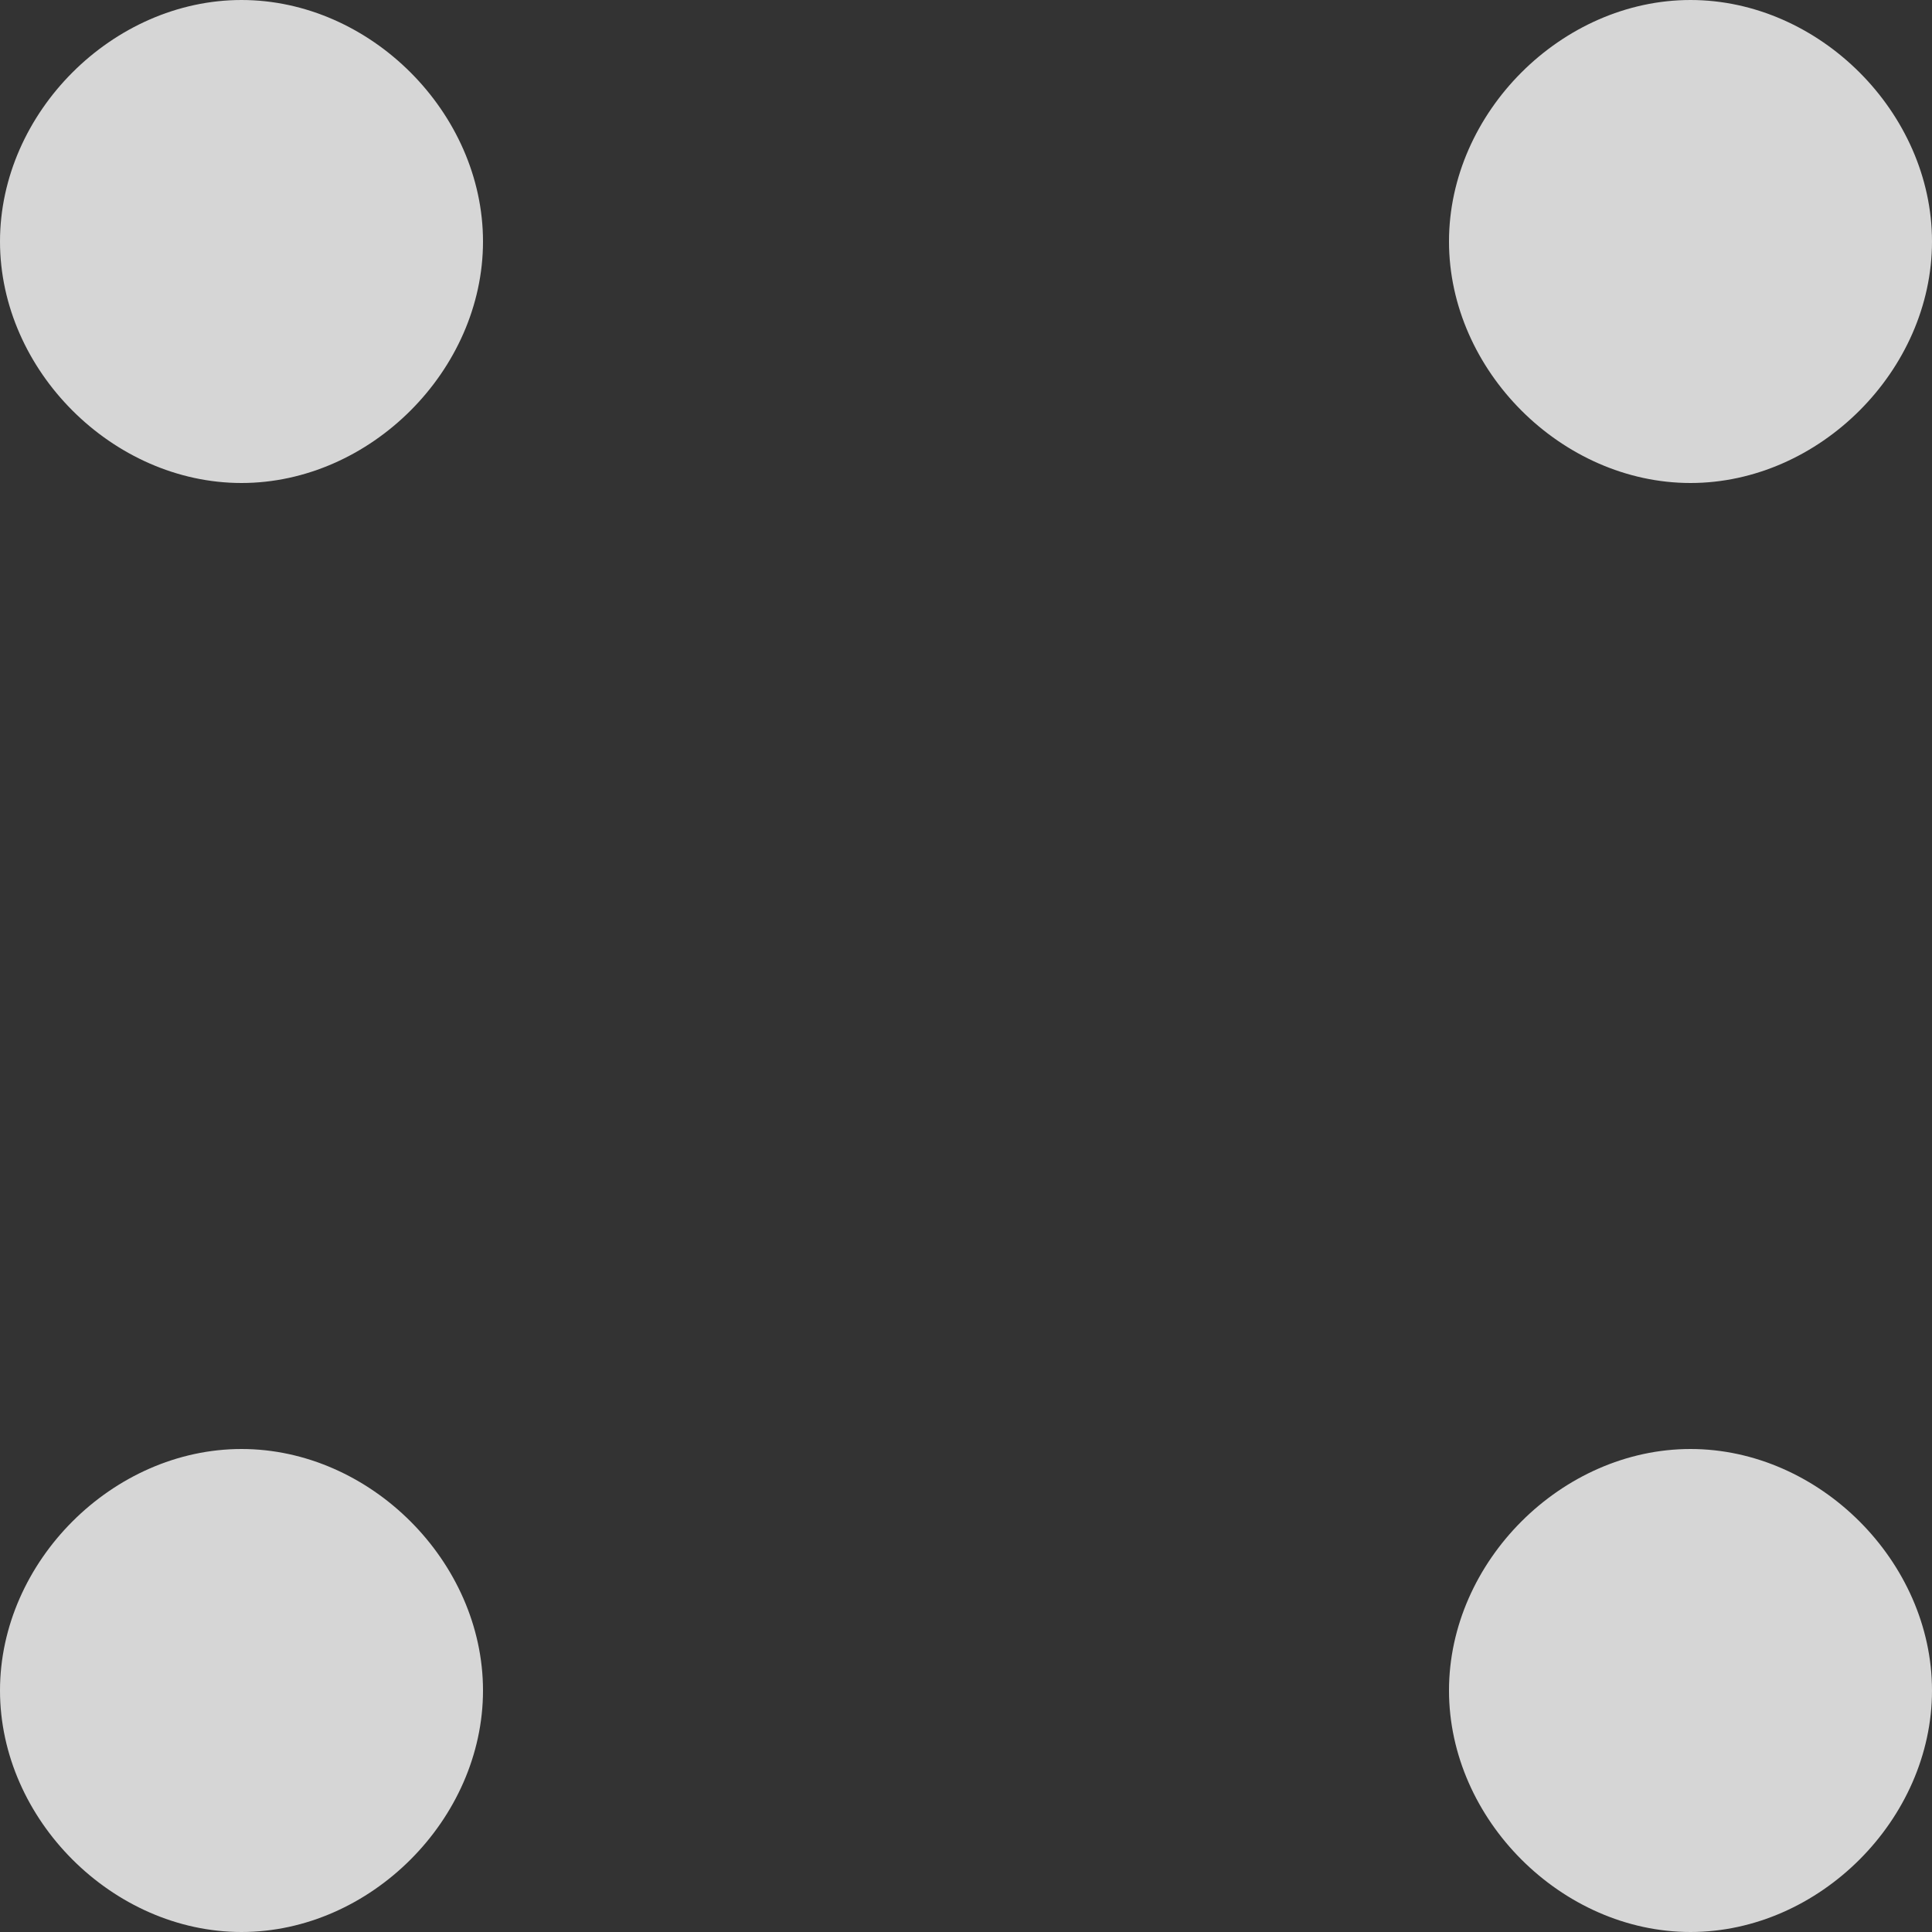 <svg version="1.2" xmlns="http://www.w3.org/2000/svg" viewBox="0 0 12 12" width="12" height="12"><rect x="0" y="0" width="12" height="12" fill="#333333" stroke="none"/><style>.a{fill:#fff}</style><g style="opacity:.8"><path class="a" d="m10.5 0c0.8 0 1.5 0.7 1.5 1.5 0 0.8-0.7 1.5-1.5 1.5-0.8 0-1.5-0.7-1.5-1.5 0-0.8 0.7-1.5 1.5-1.5zm-9 0c0.8 0 1.5 0.7 1.5 1.5 0 0.8-0.7 1.5-1.5 1.5-0.8 0-1.5-0.7-1.5-1.5 0-0.8 0.7-1.5 1.5-1.5zm9 9c0.8 0 1.5 0.7 1.5 1.5 0 0.8-0.7 1.5-1.5 1.5-0.8 0-1.5-0.7-1.5-1.5 0-0.8 0.7-1.5 1.5-1.5zm-9 0c0.8 0 1.5 0.7 1.5 1.5 0 0.8-0.7 1.5-1.5 1.5-0.8 0-1.5-0.7-1.5-1.5 0-0.8 0.7-1.5 1.5-1.5z"/></g></svg>

